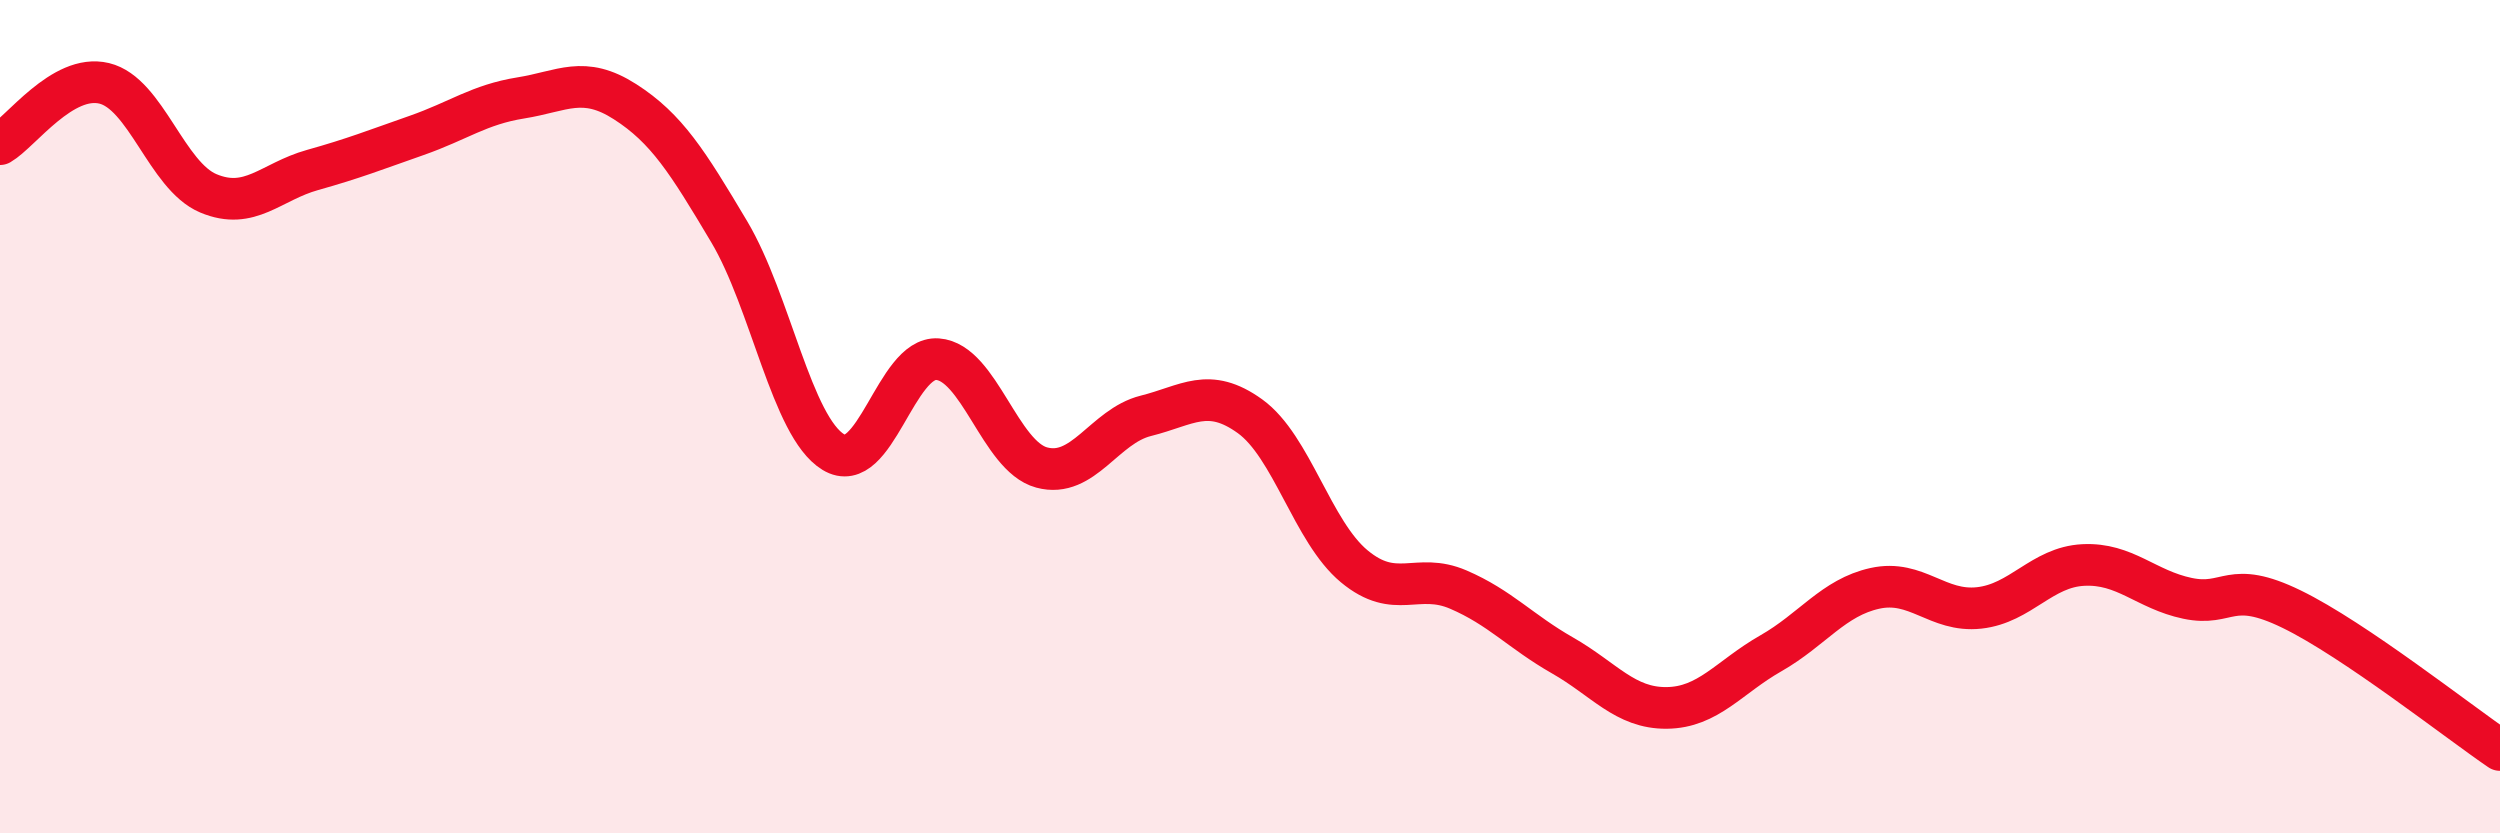 
    <svg width="60" height="20" viewBox="0 0 60 20" xmlns="http://www.w3.org/2000/svg">
      <path
        d="M 0,3.46 C 0.5,3.17 1.5,1.76 2.5,2 C 3.5,2.24 4,4.22 5,4.64 C 6,5.06 6.5,4.36 7.5,4.08 C 8.5,3.8 9,3.6 10,3.25 C 11,2.9 11.5,2.51 12.5,2.35 C 13.5,2.19 14,1.8 15,2.44 C 16,3.08 16.5,3.88 17.5,5.56 C 18.5,7.24 19,10.24 20,10.85 C 21,11.46 21.5,8.55 22.5,8.62 C 23.5,8.69 24,10.95 25,11.22 C 26,11.49 26.5,10.23 27.5,9.98 C 28.5,9.73 29,9.27 30,9.99 C 31,10.71 31.5,12.76 32.5,13.59 C 33.5,14.42 34,13.72 35,14.15 C 36,14.58 36.5,15.16 37.5,15.73 C 38.5,16.3 39,17 40,16.99 C 41,16.98 41.5,16.25 42.5,15.68 C 43.5,15.11 44,14.34 45,14.12 C 46,13.9 46.5,14.7 47.5,14.59 C 48.5,14.48 49,13.61 50,13.56 C 51,13.51 51.5,14.15 52.5,14.36 C 53.5,14.57 53.5,13.89 55,14.62 C 56.5,15.35 59,17.32 60,18L60 20L0 20Z"
        fill="#EB0A25"
        opacity="0.1"
        stroke-linecap="round"
        stroke-linejoin="round"
      />
      <path
        d="M 0,3.46 C 0.5,3.17 1.5,1.76 2.5,2 C 3.5,2.24 4,4.22 5,4.64 C 6,5.06 6.5,4.36 7.5,4.08 C 8.5,3.8 9,3.6 10,3.25 C 11,2.9 11.5,2.51 12.5,2.35 C 13.5,2.19 14,1.8 15,2.44 C 16,3.08 16.5,3.88 17.5,5.56 C 18.5,7.24 19,10.24 20,10.85 C 21,11.46 21.5,8.55 22.5,8.62 C 23.5,8.69 24,10.95 25,11.22 C 26,11.49 26.5,10.23 27.5,9.98 C 28.5,9.73 29,9.27 30,9.99 C 31,10.71 31.5,12.76 32.5,13.59 C 33.5,14.42 34,13.72 35,14.15 C 36,14.58 36.5,15.16 37.5,15.73 C 38.5,16.3 39,17 40,16.99 C 41,16.98 41.5,16.25 42.5,15.68 C 43.5,15.11 44,14.34 45,14.12 C 46,13.9 46.5,14.7 47.5,14.59 C 48.5,14.48 49,13.61 50,13.56 C 51,13.51 51.5,14.15 52.5,14.36 C 53.5,14.57 53.5,13.89 55,14.62 C 56.5,15.35 59,17.32 60,18"
        stroke="#EB0A25"
        stroke-width="1"
        fill="none"
        stroke-linecap="round"
        stroke-linejoin="round"
      />
    </svg>
  